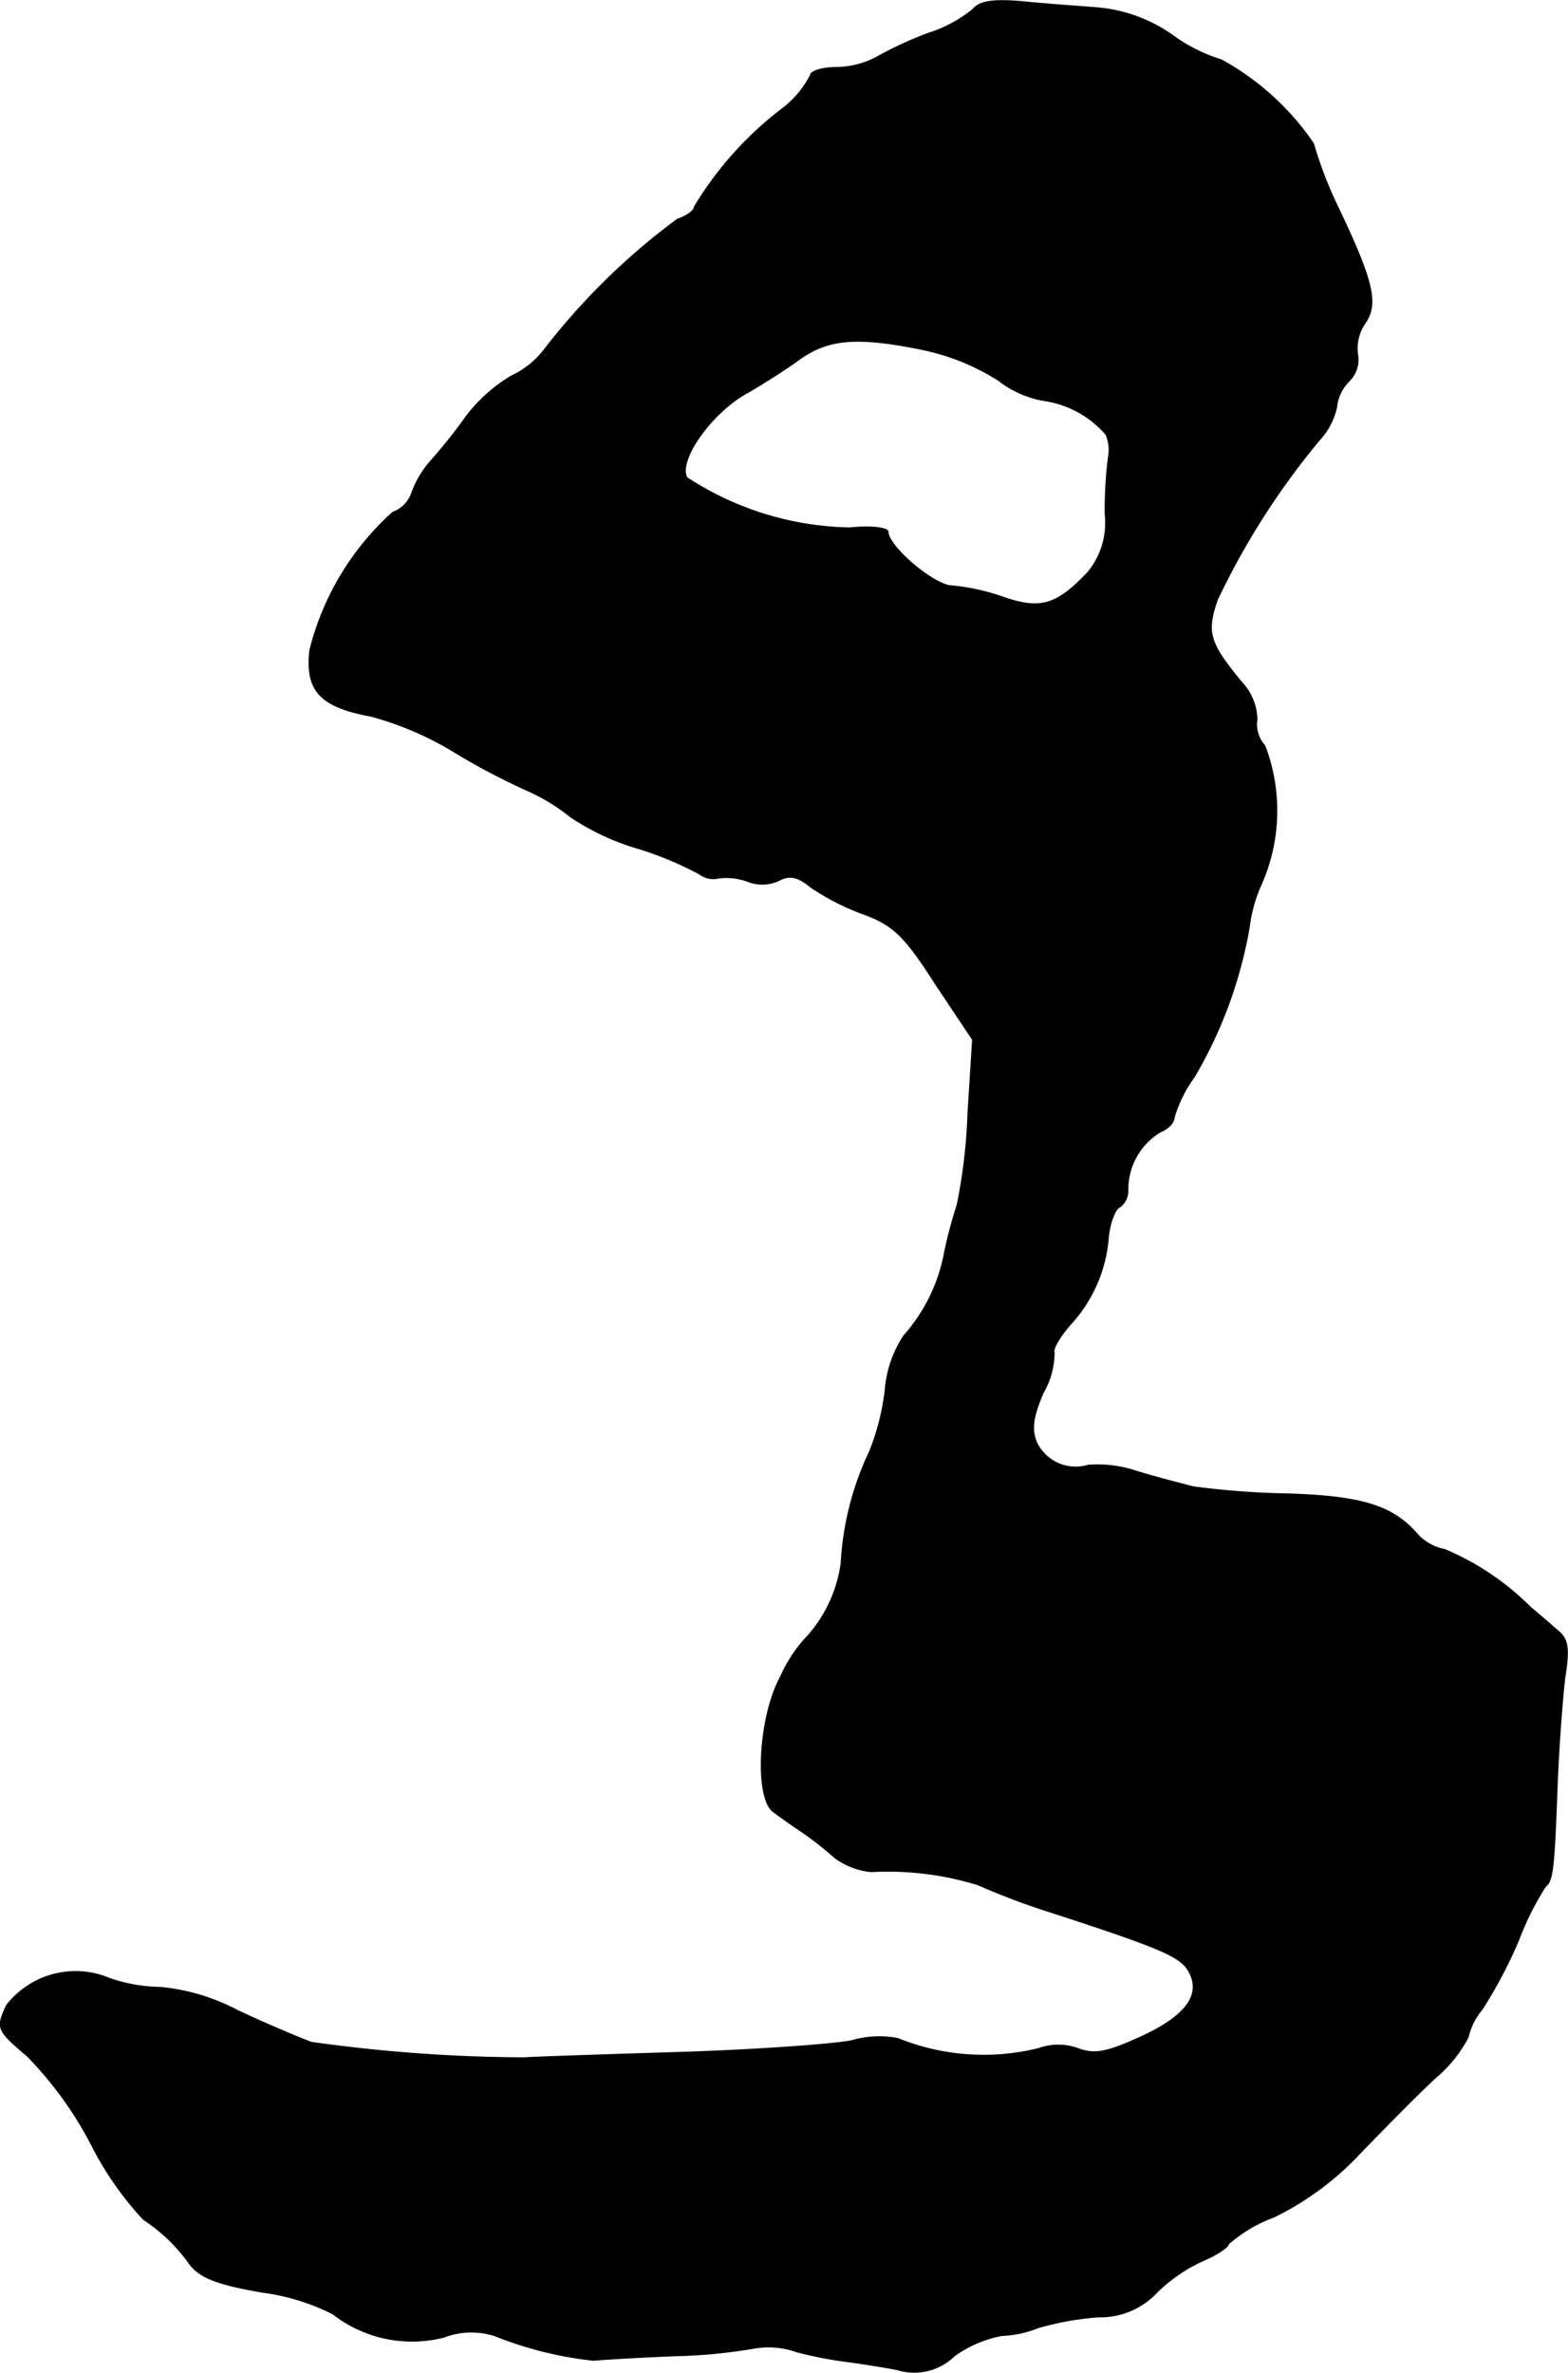 <?xml version="1.0" encoding="UTF-8"?>
<svg xmlns="http://www.w3.org/2000/svg"
     version="1.1"
     width="4.33mm"
     height="6.55mm"
     viewBox="0 0 12.275 18.566">
   <defs>
      <style type="text/css"><![CDATA[
      .a {
        stroke: #000;
        stroke-linecap: round;
        stroke-linejoin: round;
        stroke-width: 0.01px;
      }
    ]]></style>
   </defs>
   <path class="a"
         d="M7.617.073A1.05,1.05,0,0,1,7.266.261a3.009,3.009,0,0,0-.406.188.69.69,0,0,1-.315.079c-.109,0-.2.03-.2.061a.77.77,0,0,1-.218.26,2.736,2.736,0,0,0-.69.769c0,.03-.061.073-.133.097a5.273,5.273,0,0,0-1.03,1.005.707.707,0,0,1-.273.224,1.242,1.242,0,0,0-.351.315,4.061,4.061,0,0,1-.285.357.784.784,0,0,0-.139.236.245.245,0,0,1-.151.157,2.149,2.149,0,0,0-.648,1.078c-.036.315.079.442.478.515a2.528,2.528,0,0,1,.63.267,5.233,5.233,0,0,0,.581.309,1.533,1.533,0,0,1,.351.212,1.92,1.92,0,0,0,.533.248,2.7,2.7,0,0,1,.478.2.176.176,0,0,0,.151.03.497.497,0,0,1,.218.024.308.308,0,0,0,.254-.006c.079-.042.145-.03.248.055a1.901,1.901,0,0,0,.418.212c.23.085.321.176.557.545l.291.436-.036.575a4.27,4.27,0,0,1-.085.721,3.446,3.446,0,0,0-.097.363,1.353,1.353,0,0,1-.321.66.897.897,0,0,0-.145.424,1.883,1.883,0,0,1-.121.478,2.325,2.325,0,0,0-.224.878,1.079,1.079,0,0,1-.291.6,1.123,1.123,0,0,0-.182.285c-.176.321-.206.957-.055,1.06.048.036.151.109.224.157a2.633,2.633,0,0,1,.254.2.571.571,0,0,0,.285.109,2.38,2.38,0,0,1,.836.103,5.759,5.759,0,0,0,.6.224c.836.273.993.339,1.054.46.097.182-.03.351-.394.515-.254.115-.351.133-.478.085a.451.451,0,0,0-.309,0,1.79,1.79,0,0,1-1.102-.079.768.768,0,0,0-.363.018c-.157.03-.769.073-1.351.091s-1.127.036-1.211.042a12.176,12.176,0,0,1-1.666-.121c-.097-.036-.357-.145-.575-.248a1.628,1.628,0,0,0-.606-.182A1.262,1.262,0,0,1,.857,15.482a.682.682,0,0,0-.806.212c-.079.176-.079.188.164.394a2.9,2.9,0,0,1,.497.684,2.558,2.558,0,0,0,.412.594,1.342,1.342,0,0,1,.363.351c.079.103.212.157.569.218a1.723,1.723,0,0,1,.551.17,1.007,1.007,0,0,0,.866.182.605.605,0,0,1,.4-.012A2.903,2.903,0,0,0,4.649,18.468c.048-.006.339-.024.648-.036a4.201,4.201,0,0,0,.618-.061.656.656,0,0,1,.321.03,3.151,3.151,0,0,0,.412.079c.085.012.248.036.376.061a.449.449,0,0,0,.448-.109A.938.938,0,0,1,7.841,18.274a.859.859,0,0,0,.285-.061,2.306,2.306,0,0,1,.472-.085.606.606,0,0,0,.46-.194,1.257,1.257,0,0,1,.351-.242c.115-.048.206-.109.206-.133a1.121,1.121,0,0,1,.357-.212,2.315,2.315,0,0,0,.678-.503c.182-.188.442-.454.588-.588a1.057,1.057,0,0,0,.254-.315.512.512,0,0,1,.109-.218,3.659,3.659,0,0,0,.285-.539,2.247,2.247,0,0,1,.212-.424c.055-.042.067-.121.091-.787.012-.315.042-.703.061-.854.036-.224.024-.297-.061-.363-.055-.048-.145-.127-.206-.176a2.095,2.095,0,0,0-.672-.454.399.399,0,0,1-.206-.109c-.194-.23-.43-.309-1.036-.327a6.314,6.314,0,0,1-.727-.055c-.067-.018-.267-.067-.442-.121a.959.959,0,0,0-.382-.048.34.34,0,0,1-.4-.17c-.048-.103-.036-.206.048-.4a.63.63,0,0,0,.085-.315c-.012-.024.042-.121.127-.218a1.128,1.128,0,0,0,.297-.678c.012-.121.055-.23.091-.242A.155.155,0,0,0,8.828,9.31a.527.527,0,0,1,.254-.454c.061-.024.109-.073.109-.115a1.034,1.034,0,0,1,.157-.315,3.472,3.472,0,0,0,.43-1.169A1.151,1.151,0,0,1,9.87,6.924a1.423,1.423,0,0,0,.03-1.09.246.246,0,0,1-.061-.206.441.441,0,0,0-.121-.291c-.254-.309-.279-.388-.188-.648a5.923,5.923,0,0,1,.793-1.242.552.552,0,0,0,.139-.26.341.341,0,0,1,.097-.206.234.234,0,0,0,.067-.212.349.349,0,0,1,.055-.236c.109-.151.073-.321-.2-.896a3.151,3.151,0,0,1-.2-.515,2.085,2.085,0,0,0-.721-.654A1.276,1.276,0,0,1,9.174.273,1.201,1.201,0,0,0,8.592.061C8.441.049,8.174.031,8.005.013,7.78-.006,7.671.007,7.617.073Zm-.4,2.659a1.79,1.79,0,0,1,.6.242.789.789,0,0,0,.351.157.793.793,0,0,1,.491.267.308.308,0,0,1,.018.188,3.388,3.388,0,0,0-.024.436.608.608,0,0,1-.139.46c-.242.254-.369.291-.654.194a1.672,1.672,0,0,0-.406-.091c-.139,0-.503-.309-.503-.424,0-.03-.133-.048-.297-.03a2.401,2.401,0,0,1-1.278-.394c-.073-.139.2-.521.485-.672.115-.067.297-.182.394-.254.23-.164.454-.182.963-.079Z"/>
</svg>
